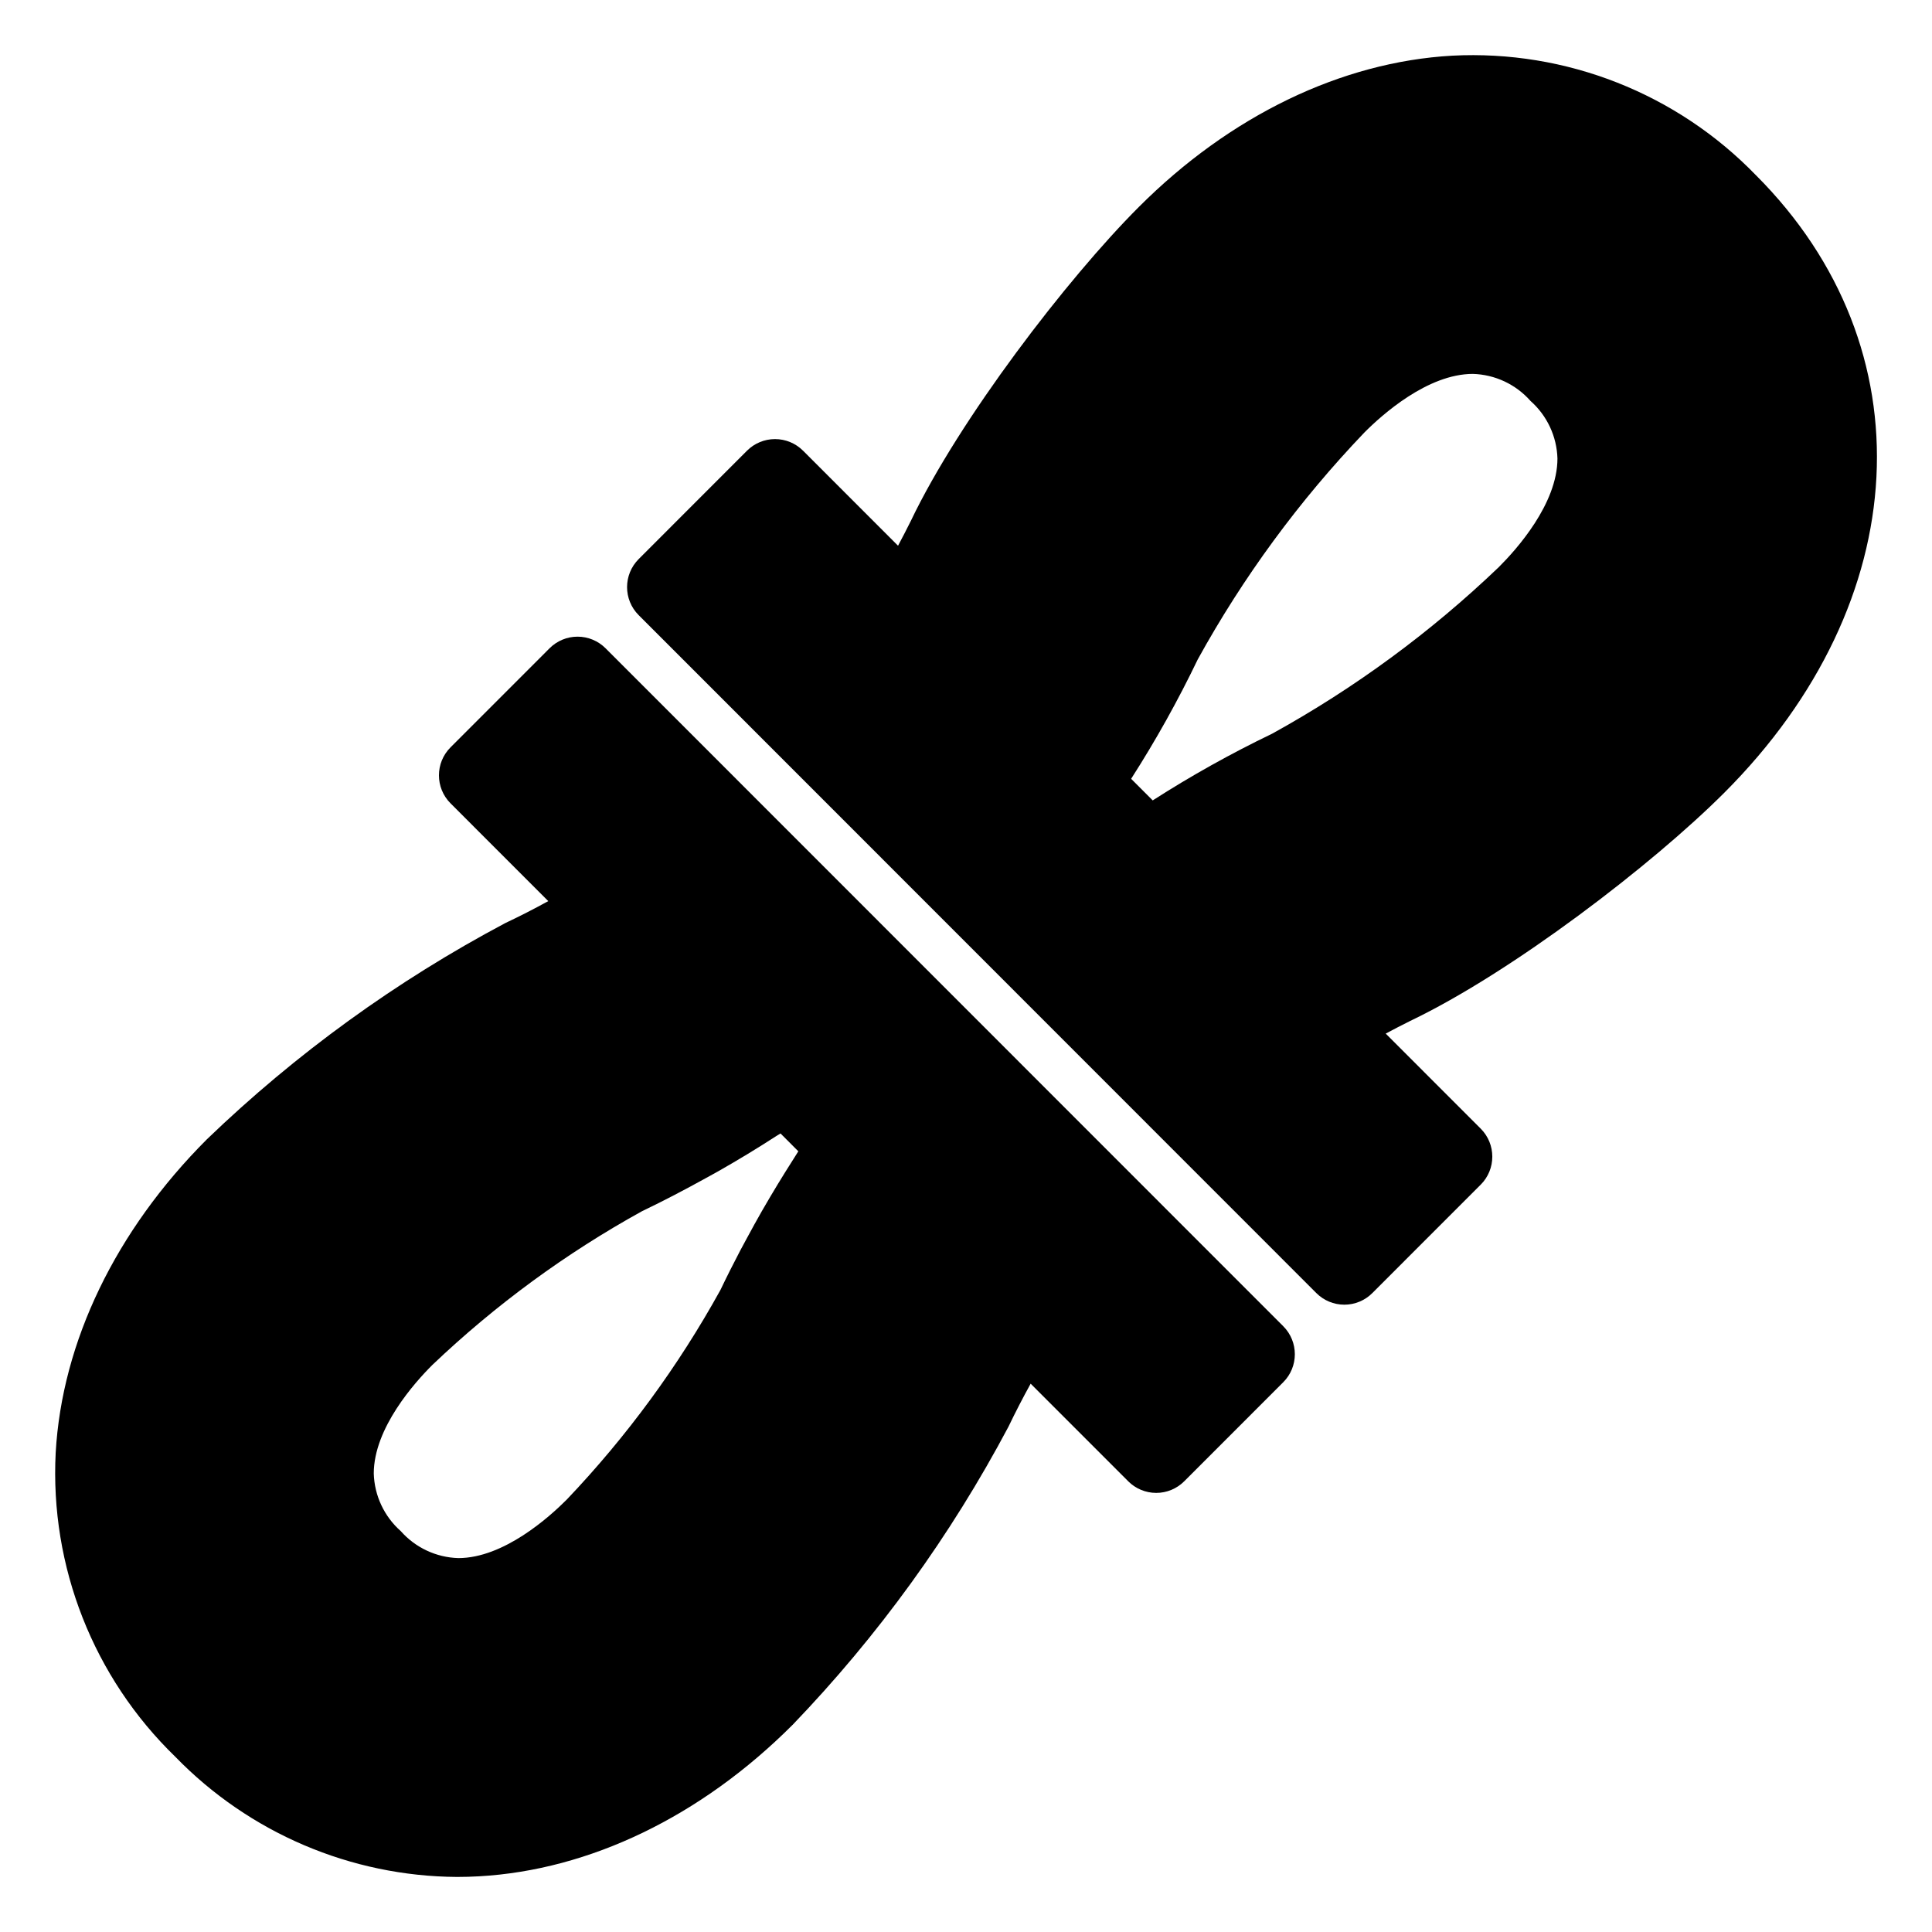 <?xml version="1.0" encoding="UTF-8"?>
<!-- Uploaded to: ICON Repo, www.iconrepo.com, Generator: ICON Repo Mixer Tools -->
<svg fill="#000000" width="800px" height="800px" version="1.1" viewBox="144 144 512 512" xmlns="http://www.w3.org/2000/svg">
 <g>
  <path d="m600.96 354.08c50.625-50.645 54.078-117.93 8.398-163.63v0.004c-21-21.707-50.363-33.266-80.523-31.699-29.359 1.66-58.852 15.898-83.035 40.098-19.051 19.055-47.582 56.316-60.418 83.191-1.051 2.152-2.227 4.367-3.394 6.578l-25.172-25.184h-0.004c-1.969-1.969-4.637-3.074-7.422-3.074-2.781 0-5.453 1.105-7.422 3.074l-28.715 28.727v0.004c-4.098 4.102-4.098 10.746 0 14.848l179.59 179.66c1.965 1.973 4.637 3.078 7.422 3.078 2.781 0 5.453-1.105 7.418-3.078l28.715-28.727h0.004c4.098-4.102 4.098-10.746 0-14.848l-25.176-25.184c2.188-1.156 4.383-2.328 6.496-3.359 26.945-12.879 64.191-41.422 83.238-60.48zm-157.2-3.691h0.004c6.523-10.172 12.414-20.734 17.648-31.629 12.055-21.871 26.898-42.086 44.16-60.137 4.641-4.668 16.734-15.527 28.75-15.535h0.012c5.859 0.172 11.387 2.766 15.266 7.164 4.387 3.879 6.973 9.406 7.141 15.262-0.012 12.02-10.863 24.117-15.527 28.758l-0.02 0.02v0.004c-18.035 17.258-38.234 32.102-60.094 44.156-10.887 5.238-21.449 11.137-31.617 17.66z"/>
  <path d="m304.48 315.8c-1.969-1.969-4.637-3.078-7.422-3.078-2.781 0-5.453 1.109-7.418 3.078l-26.238 26.25c-4.102 4.098-4.102 10.746 0 14.848l25.895 25.906c-3.746 2.062-7.543 4.004-11.395 5.824-28.887 15.328-55.5 34.613-79.062 57.289-24.188 24.199-38.422 53.699-40.082 83.07-1.551 30.168 9.996 59.535 31.684 80.559 19.617 20.211 46.527 31.691 74.688 31.863 1.938 0 3.883-0.055 5.836-0.168 29.359-1.66 58.852-15.898 83.035-40.098l0.004 0.004c22.66-23.566 41.926-50.168 57.246-79.051 1.836-3.824 3.797-7.629 5.883-11.406l25.859 25.867h-0.004c1.969 1.969 4.637 3.078 7.422 3.078s5.453-1.109 7.422-3.078l26.238-26.25c4.098-4.098 4.098-10.746 0-14.848zm47.605 138.83c-1.359 2.18-2.691 4.375-3.996 6.582-0.738 1.25-1.473 2.496-2.191 3.754-1.332 2.328-2.621 4.68-3.894 7.039-0.602 1.117-1.219 2.223-1.805 3.344-1.816 3.469-3.582 6.957-5.262 10.48-11.141 20.18-24.824 38.848-40.715 55.547-4.641 4.668-16.734 15.527-28.75 15.535h-0.012c-5.859-0.176-11.387-2.766-15.266-7.164-4.387-3.879-6.973-9.406-7.141-15.266 0.008-12.02 10.863-24.121 15.547-28.781 16.699-15.898 35.371-29.586 55.559-40.73 5.773-2.758 11.391-5.719 16.922-8.77 1.07-0.59 2.144-1.172 3.207-1.773 5.297-3.008 10.461-6.141 15.488-9.398 0.348-0.227 0.723-0.422 1.07-0.648l4.719 4.723c-0.414 0.633-0.797 1.281-1.207 1.918-0.77 1.191-1.52 2.398-2.273 3.606z"/>
 </g>
</svg>